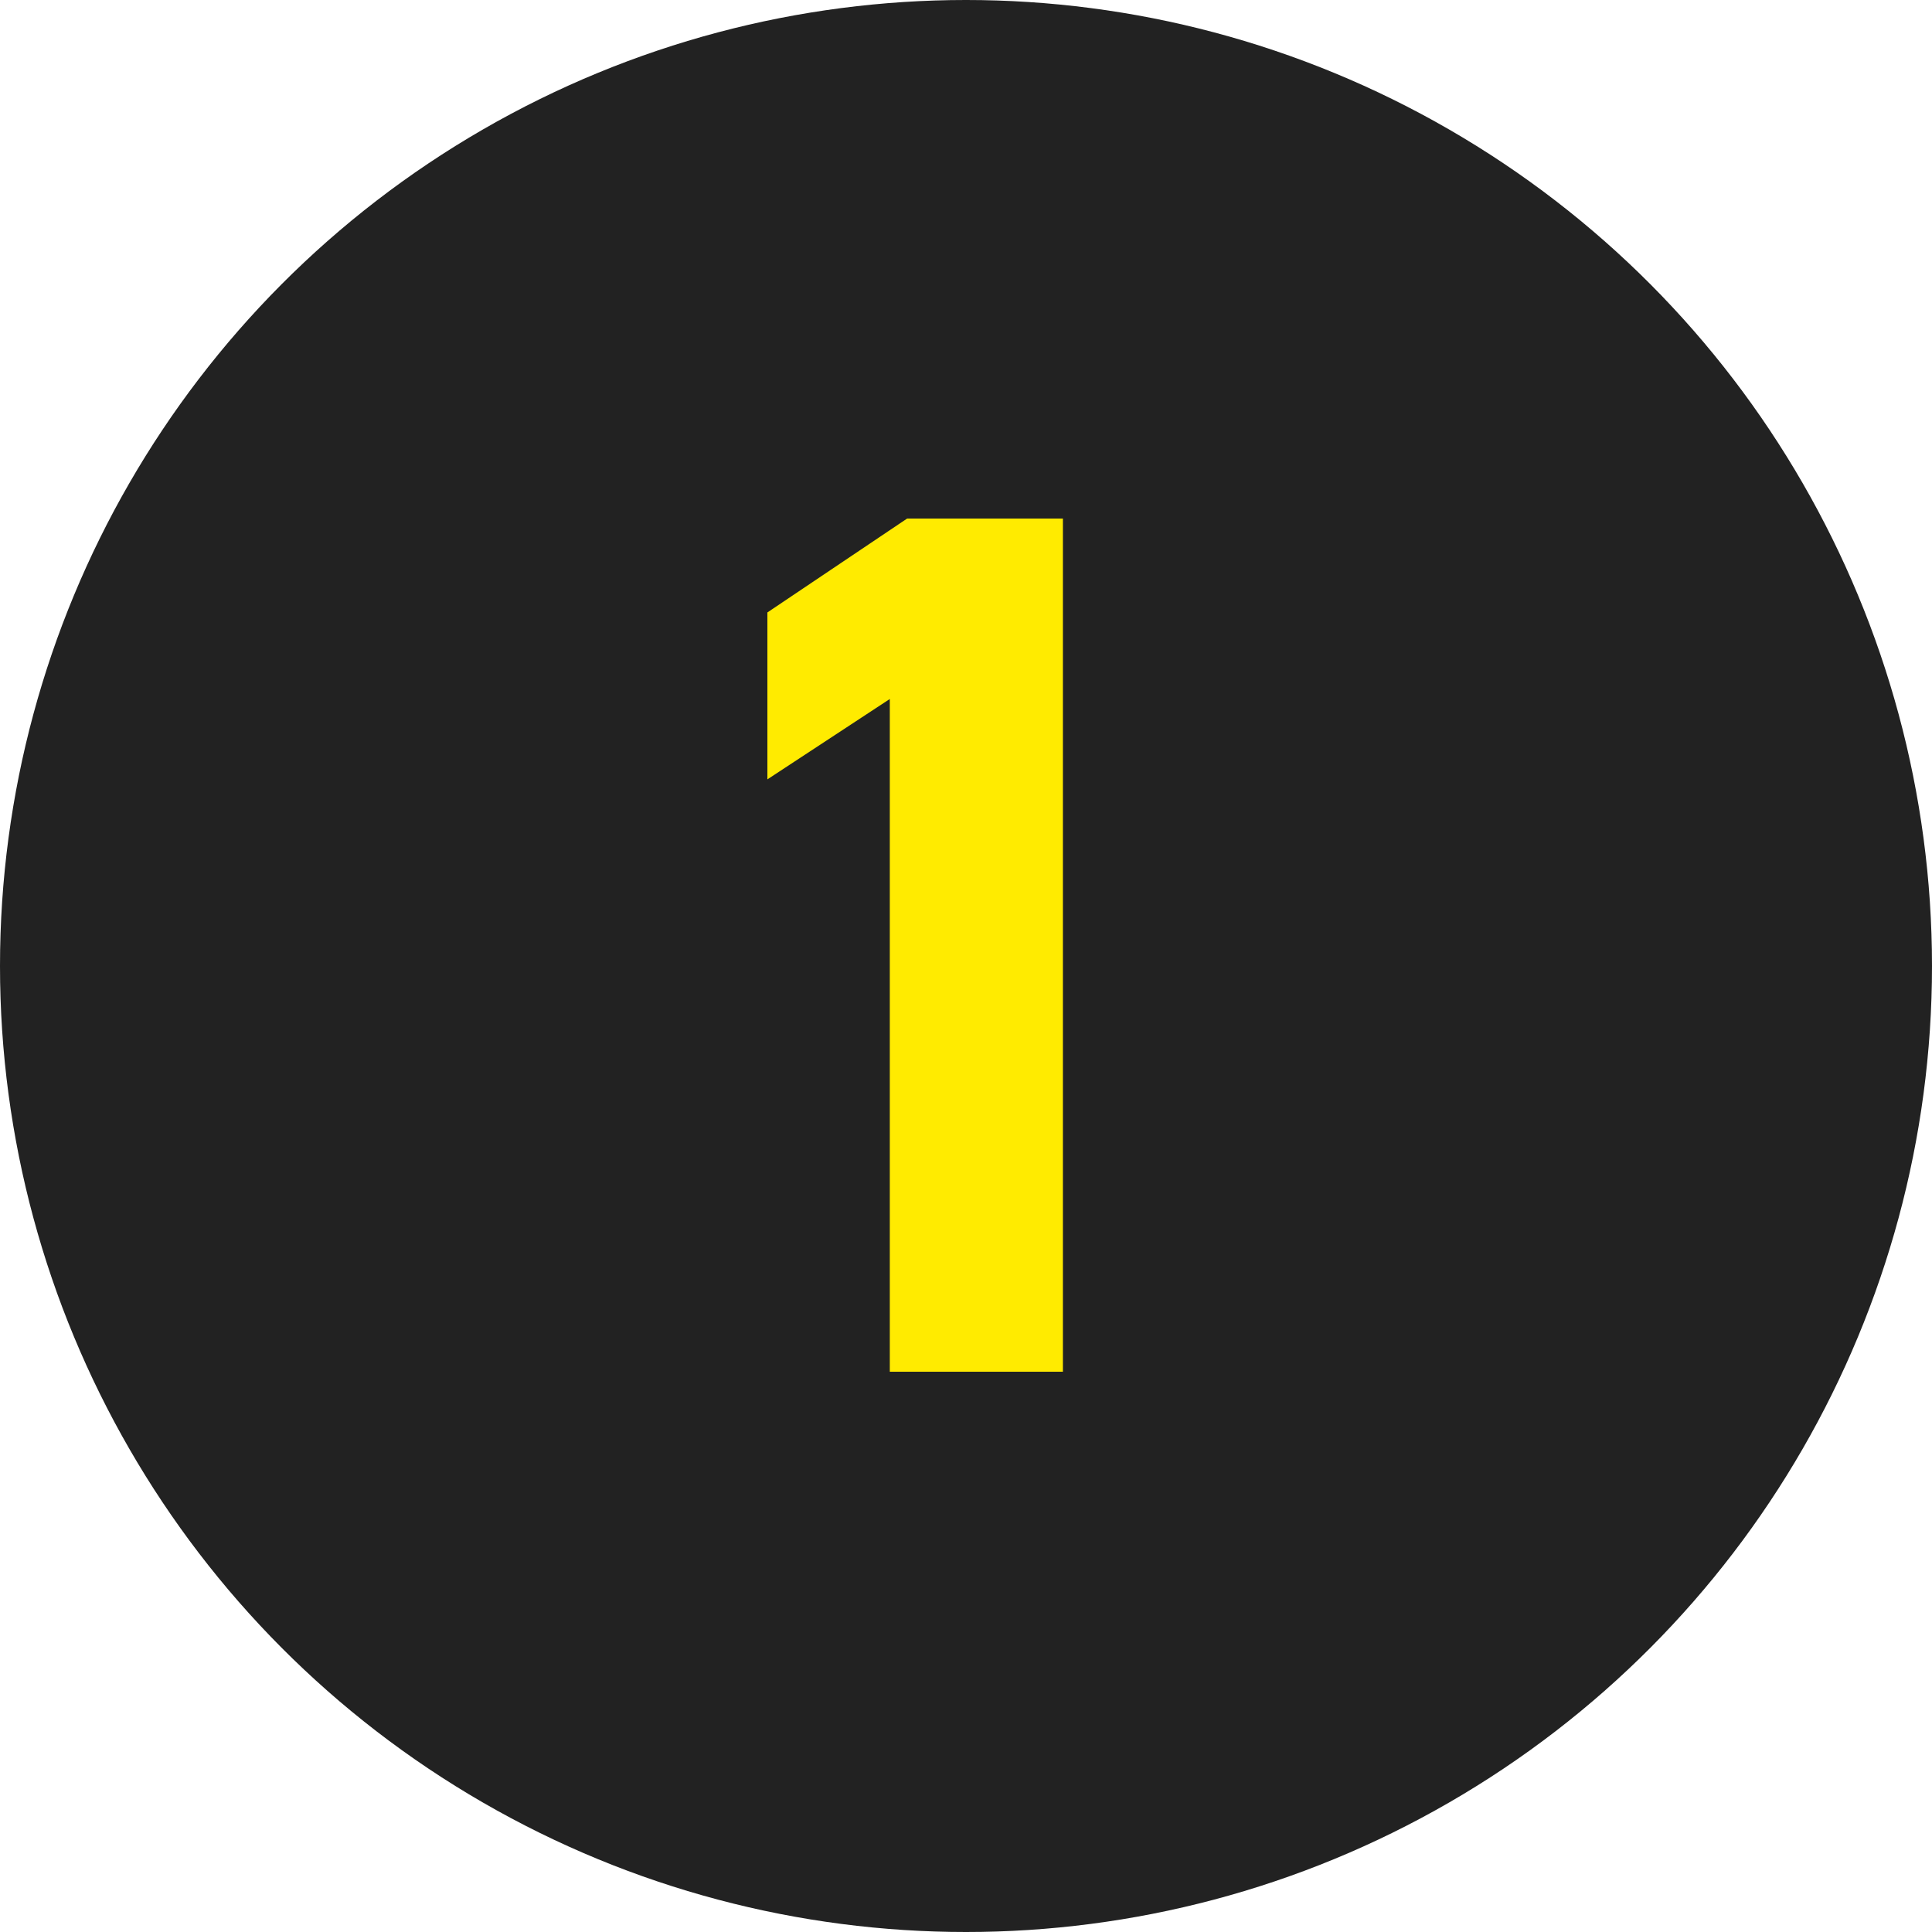 <svg xmlns="http://www.w3.org/2000/svg" width="100" height="100" viewBox="0 0 100 100">
  <g id="グループ_484" data-name="グループ 484" transform="translate(-764 -2895)">
    <circle id="楕円形_9" data-name="楕円形 9" cx="50" cy="50" r="50" transform="translate(764 2895)" fill="#222"/>
    <path id="パス_951" data-name="パス 951" d="M6.016-44.16H-2.048L-9.28-39.3v8.64l6.336-4.16V0h8.96Z" transform="translate(813 2966)" fill="#ffeb00"/>
  </g>
</svg>
